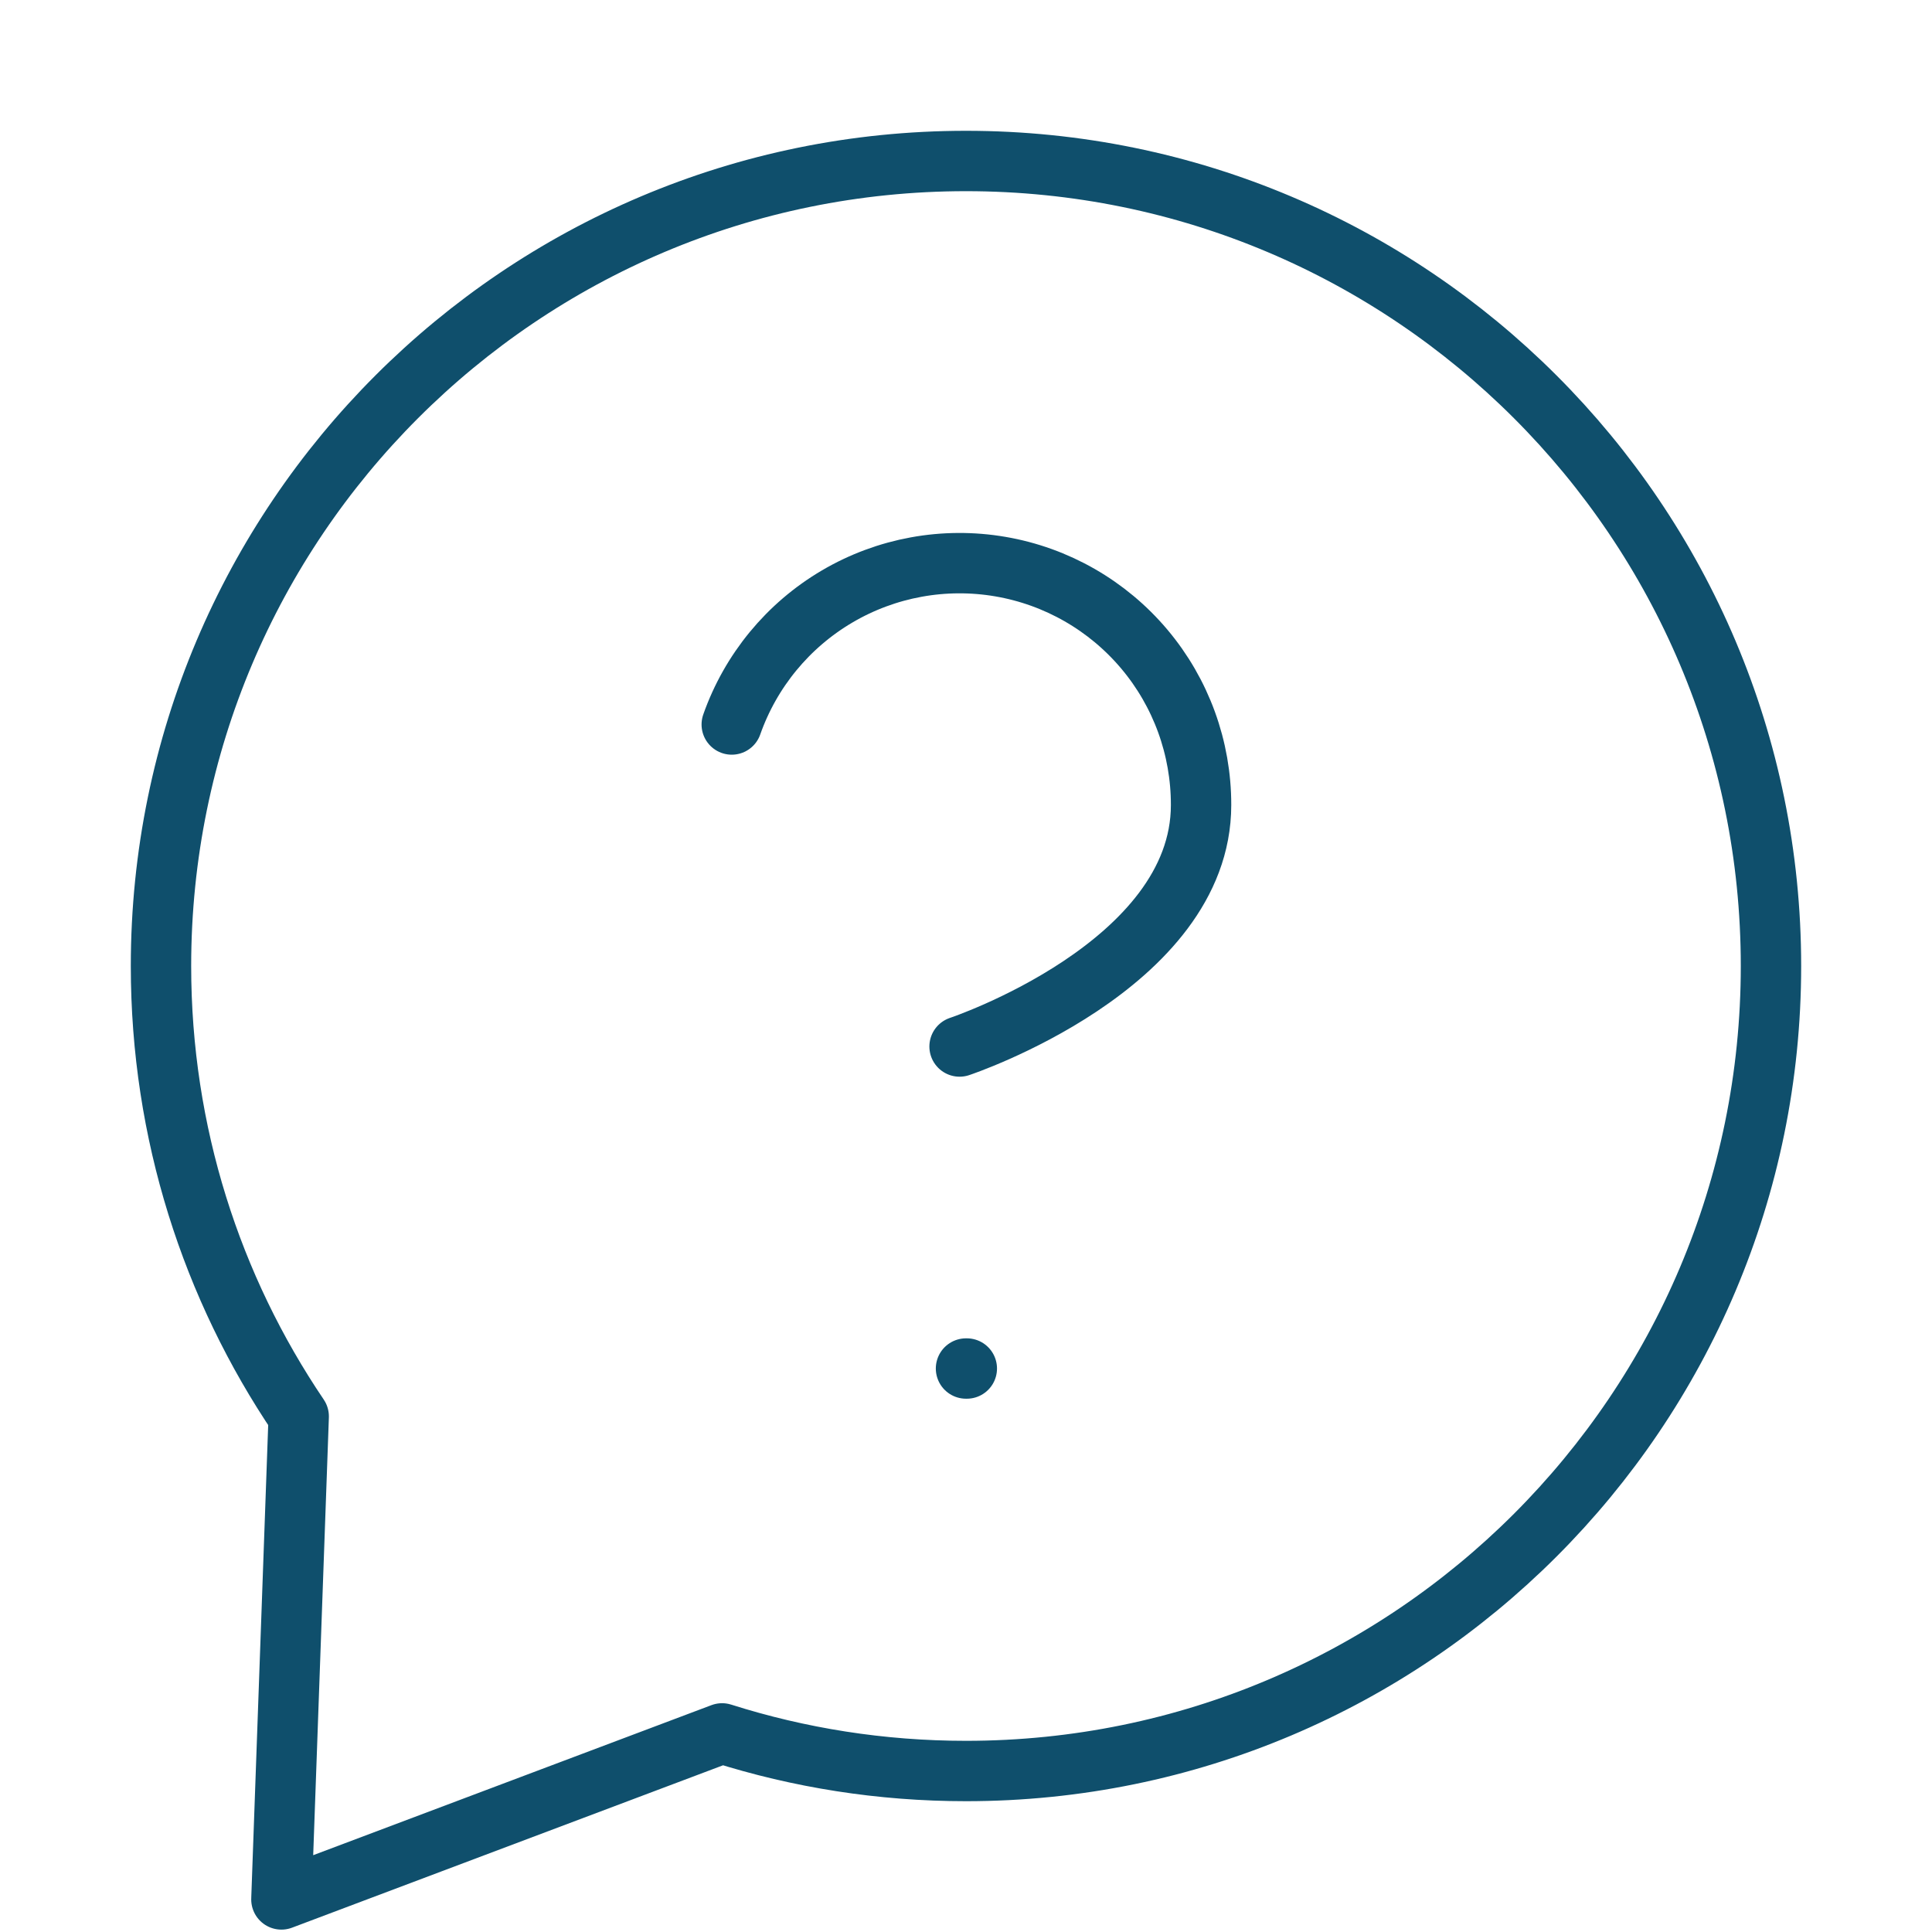 <svg width="64" height="64" viewBox="0 0 64 64" fill="none" xmlns="http://www.w3.org/2000/svg">
<path d="M32 58.667C46.727 58.667 58.666 46.728 58.666 32C58.666 17.273 46.727 5.333 32 5.333C17.272 5.333 5.333 17.273 5.333 32C5.333 37.528 7.015 42.663 9.895 46.921L9.322 62.921L23.92 57.421C26.469 58.23 29.183 58.667 32 58.667Z" stroke="#0F4F6C" stroke-width="2" stroke-linecap="round" stroke-linejoin="round"/>
<path d="M24.24 24C24.867 22.218 26.105 20.715 27.733 19.758C29.362 18.8 31.277 18.451 33.139 18.77C35.002 19.089 36.69 20.058 37.907 21.503C39.124 22.948 39.79 24.777 39.787 26.667C39.787 32 31.787 34.667 31.787 34.667" stroke="#0F4F6C" stroke-width="2" stroke-linecap="round" stroke-linejoin="round"/>
<path d="M32 45.334H32.027" stroke="#0F4F6C" stroke-width="2" stroke-linecap="round" stroke-linejoin="round"/>
</svg>
